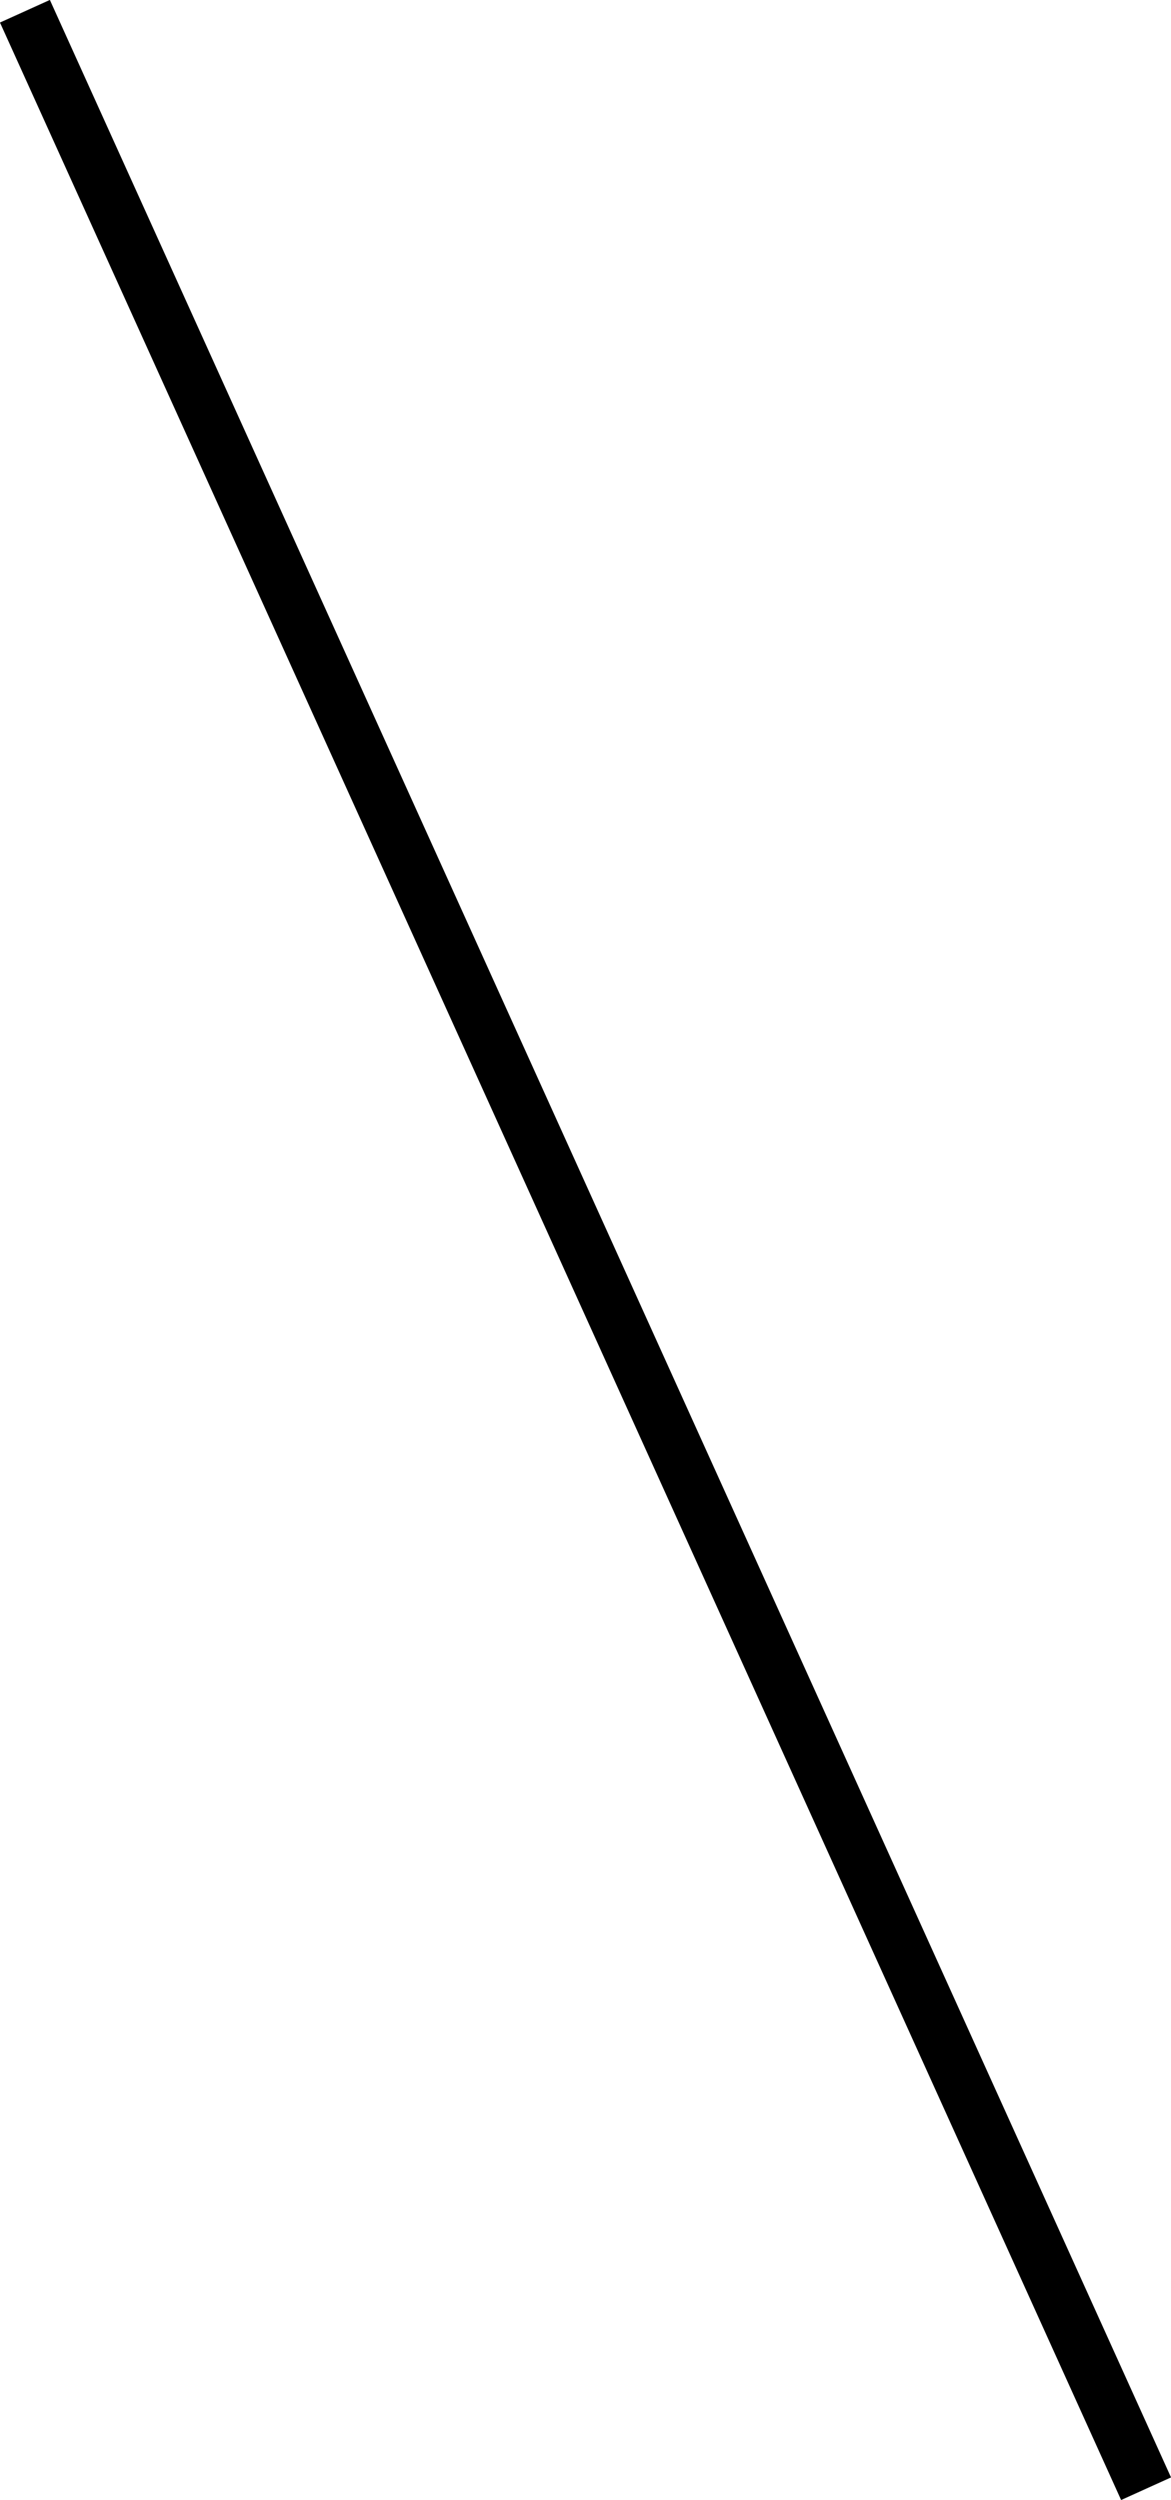 <svg id="レイヤー_2" data-name="レイヤー 2" xmlns="http://www.w3.org/2000/svg" viewBox="0 0 42.75 91.21"><defs><style>.cls-1{fill:none;stroke:#000;stroke-miterlimit:10;stroke-width:2px;}</style></defs><line class="cls-1" x1="41.84" y1="90.8" x2="0.91" y2="0.41"/></svg>